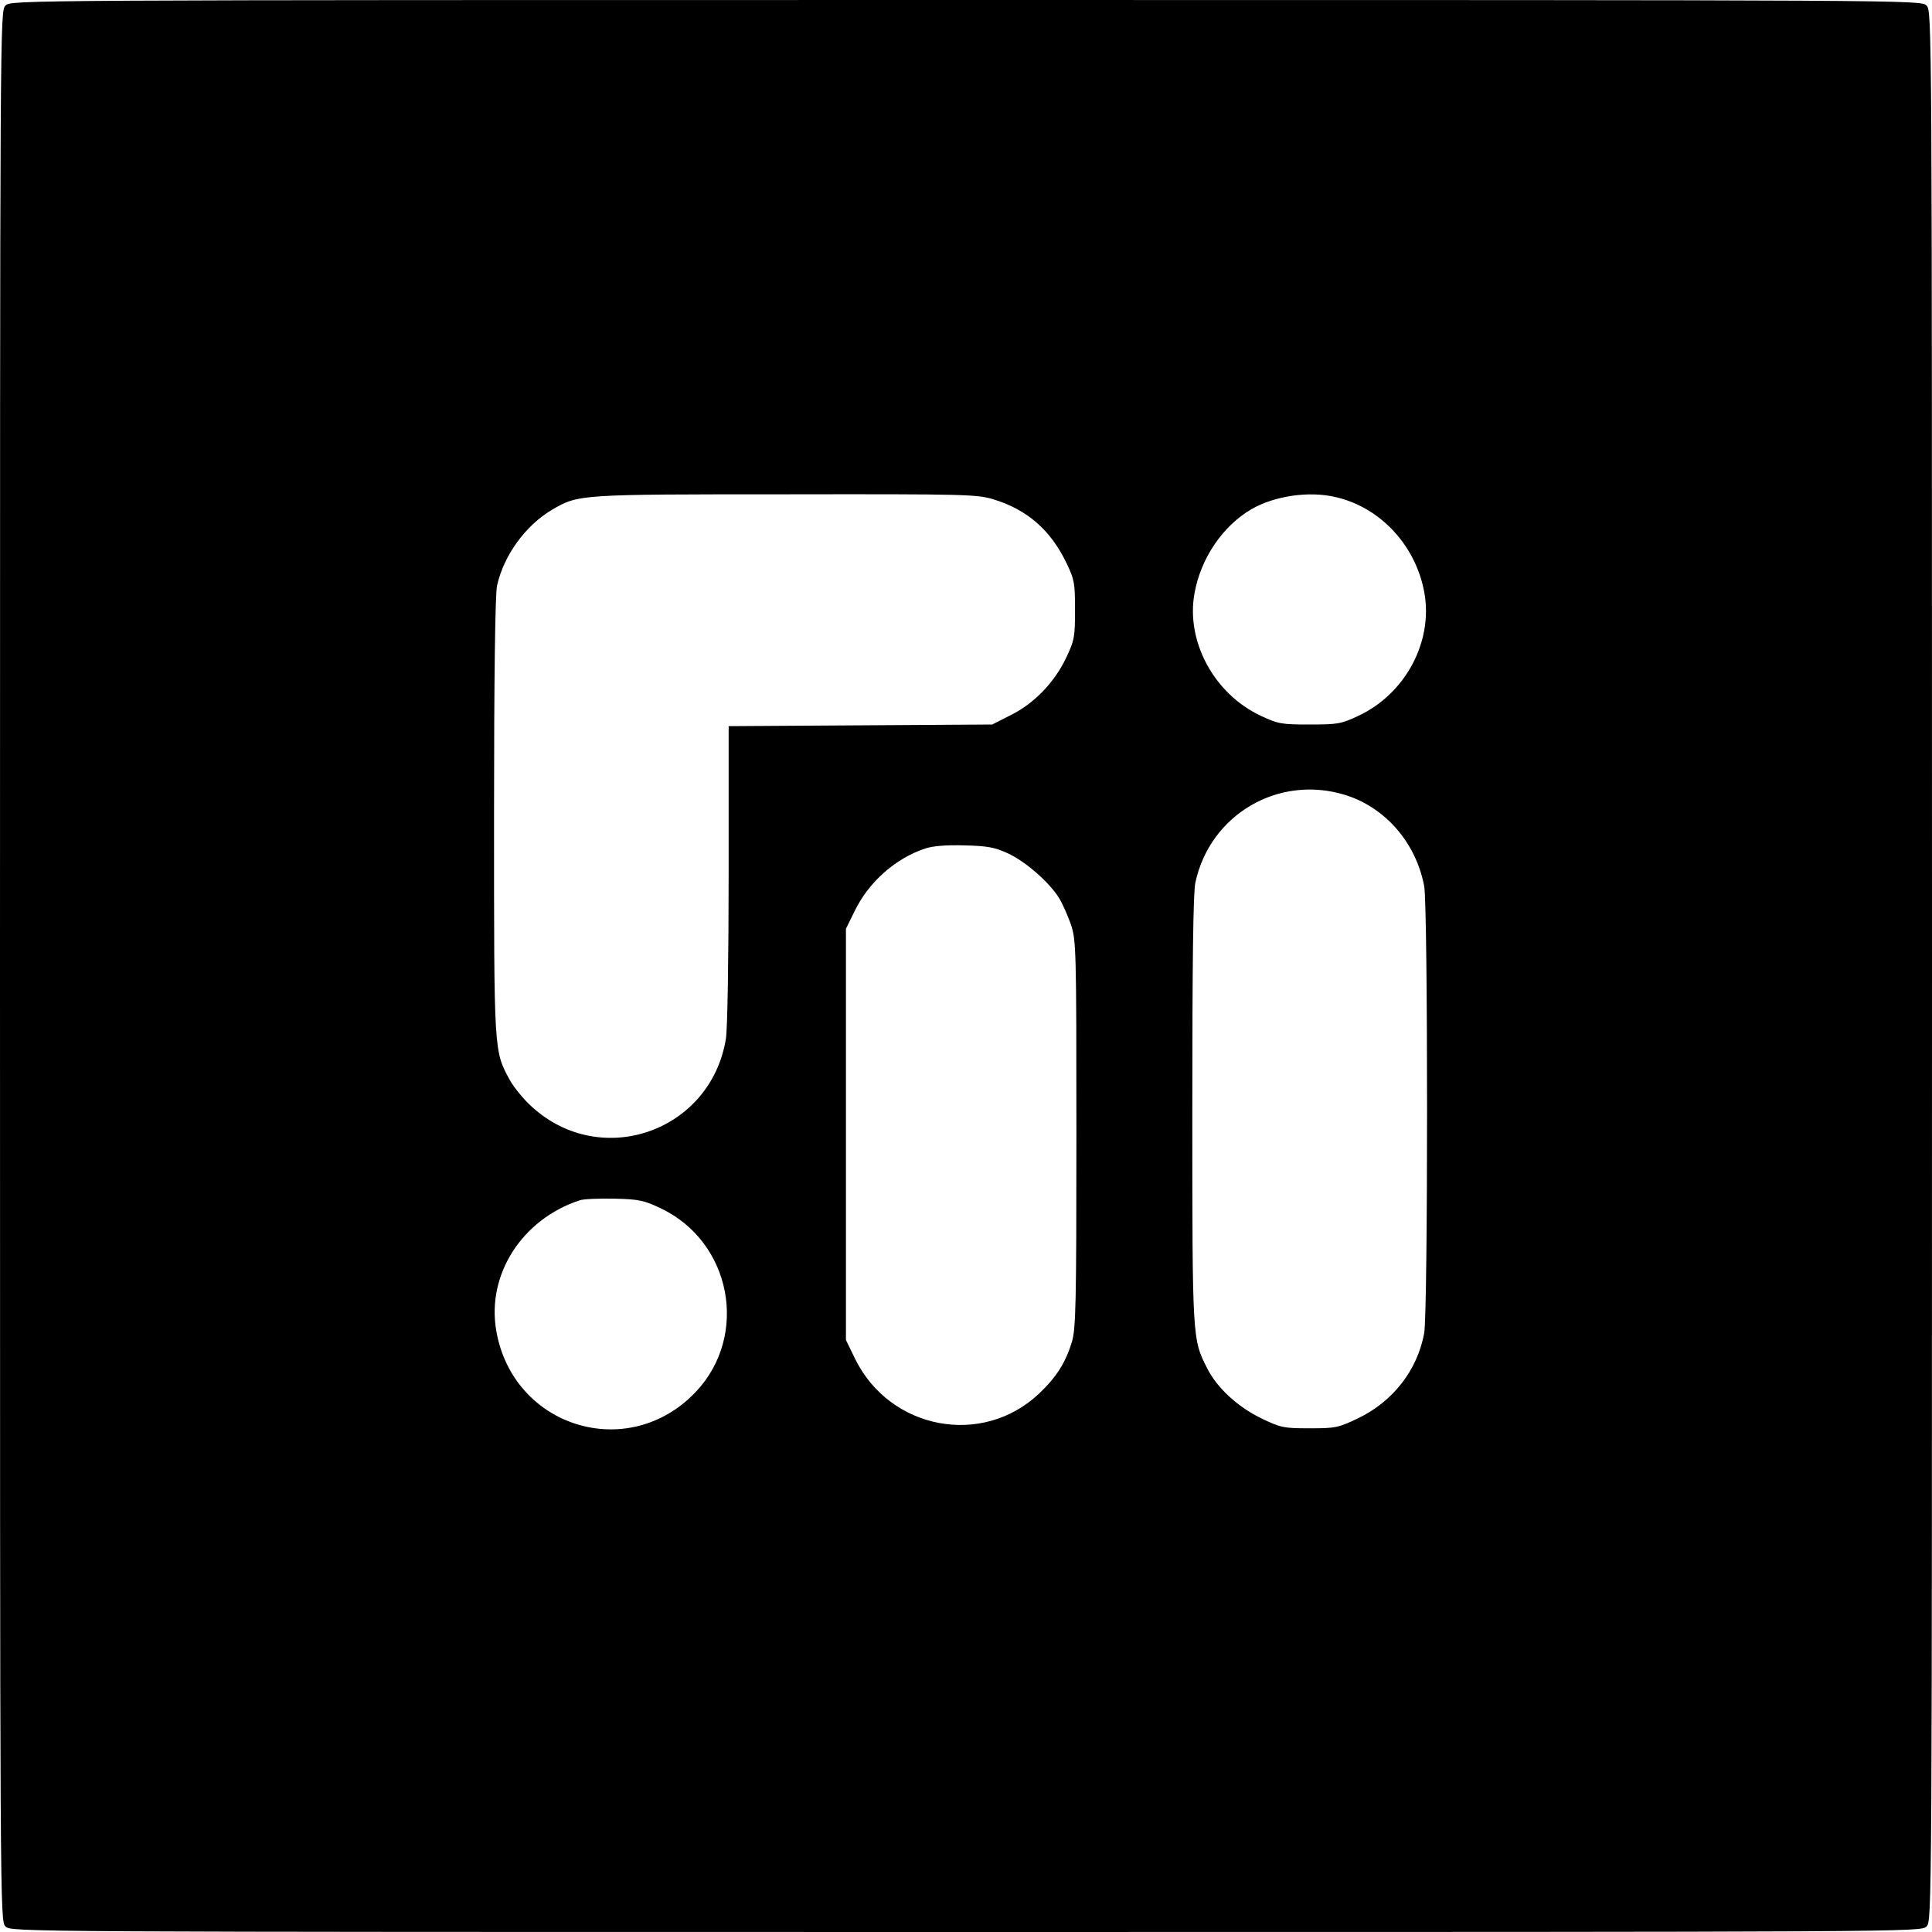 <?xml version="1.0" standalone="no"?>
<!DOCTYPE svg PUBLIC "-//W3C//DTD SVG 20010904//EN"
 "http://www.w3.org/TR/2001/REC-SVG-20010904/DTD/svg10.dtd">
<svg version="1.0" xmlns="http://www.w3.org/2000/svg"
 width="700pt" height="700pt" viewBox="0 0 700 700"
 preserveAspectRatio="xMidYMid meet">
<g transform="translate(0,700) scale(0.1,-0.1)"
fill="#000000" stroke="none">
<path d="M20 6980 c-20 -20 -20 -33 -20 -3480 0 -3447 0 -3460 20 -3480 20
-20 33 -20 3480 -20 3447 0 3460 0 3480 20 20 20 20 33 20 3480 0 3447 0 3460
-20 3480 -20 20 -33 20 -3480 20 -3447 0 -3460 0 -3480 -20z m3582 -1790 c120
-37 205 -111 262 -230 29 -60 31 -73 31 -170 0 -97 -2 -110 -32 -173 -42 -89
-116 -166 -201 -208 l-67 -34 -477 -3 -478 -3 0 -537 c0 -297 -4 -563 -10
-596 -55 -336 -452 -475 -703 -246 -29 26 -65 70 -80 97 -58 107 -57 96 -57
958 0 496 4 806 11 834 25 110 103 217 199 274 96 56 96 56 846 56 662 1 695
0 756 -19z m1237 9 c163 -37 292 -177 322 -348 31 -177 -69 -364 -238 -444
-64 -30 -75 -32 -178 -32 -103 0 -114 2 -178 32 -169 80 -271 270 -239 444 23
127 102 243 206 304 83 48 208 67 305 44z m34 -1079 c146 -45 257 -173 287
-330 14 -71 14 -1548 0 -1621 -25 -134 -113 -247 -240 -308 -71 -34 -81 -36
-175 -36 -94 0 -104 2 -175 36 -86 42 -160 110 -196 181 -54 107 -54 100 -54
935 0 533 3 788 11 825 53 247 301 392 542 318z m-1221 -212 c63 -29 148 -103
184 -160 13 -20 32 -64 44 -97 19 -58 20 -83 20 -759 0 -613 -2 -705 -16 -753
-23 -76 -56 -128 -119 -188 -206 -195 -541 -131 -667 126 l-33 68 0 745 0 745
32 65 c51 105 149 191 256 226 27 9 77 13 142 11 83 -2 110 -7 157 -29z
m-1260 -1285 c258 -121 323 -461 129 -666 -244 -258 -663 -129 -723 222 -35
203 93 403 302 472 14 5 70 7 125 6 89 -2 108 -6 167 -34z"/>
</g>
</svg>
